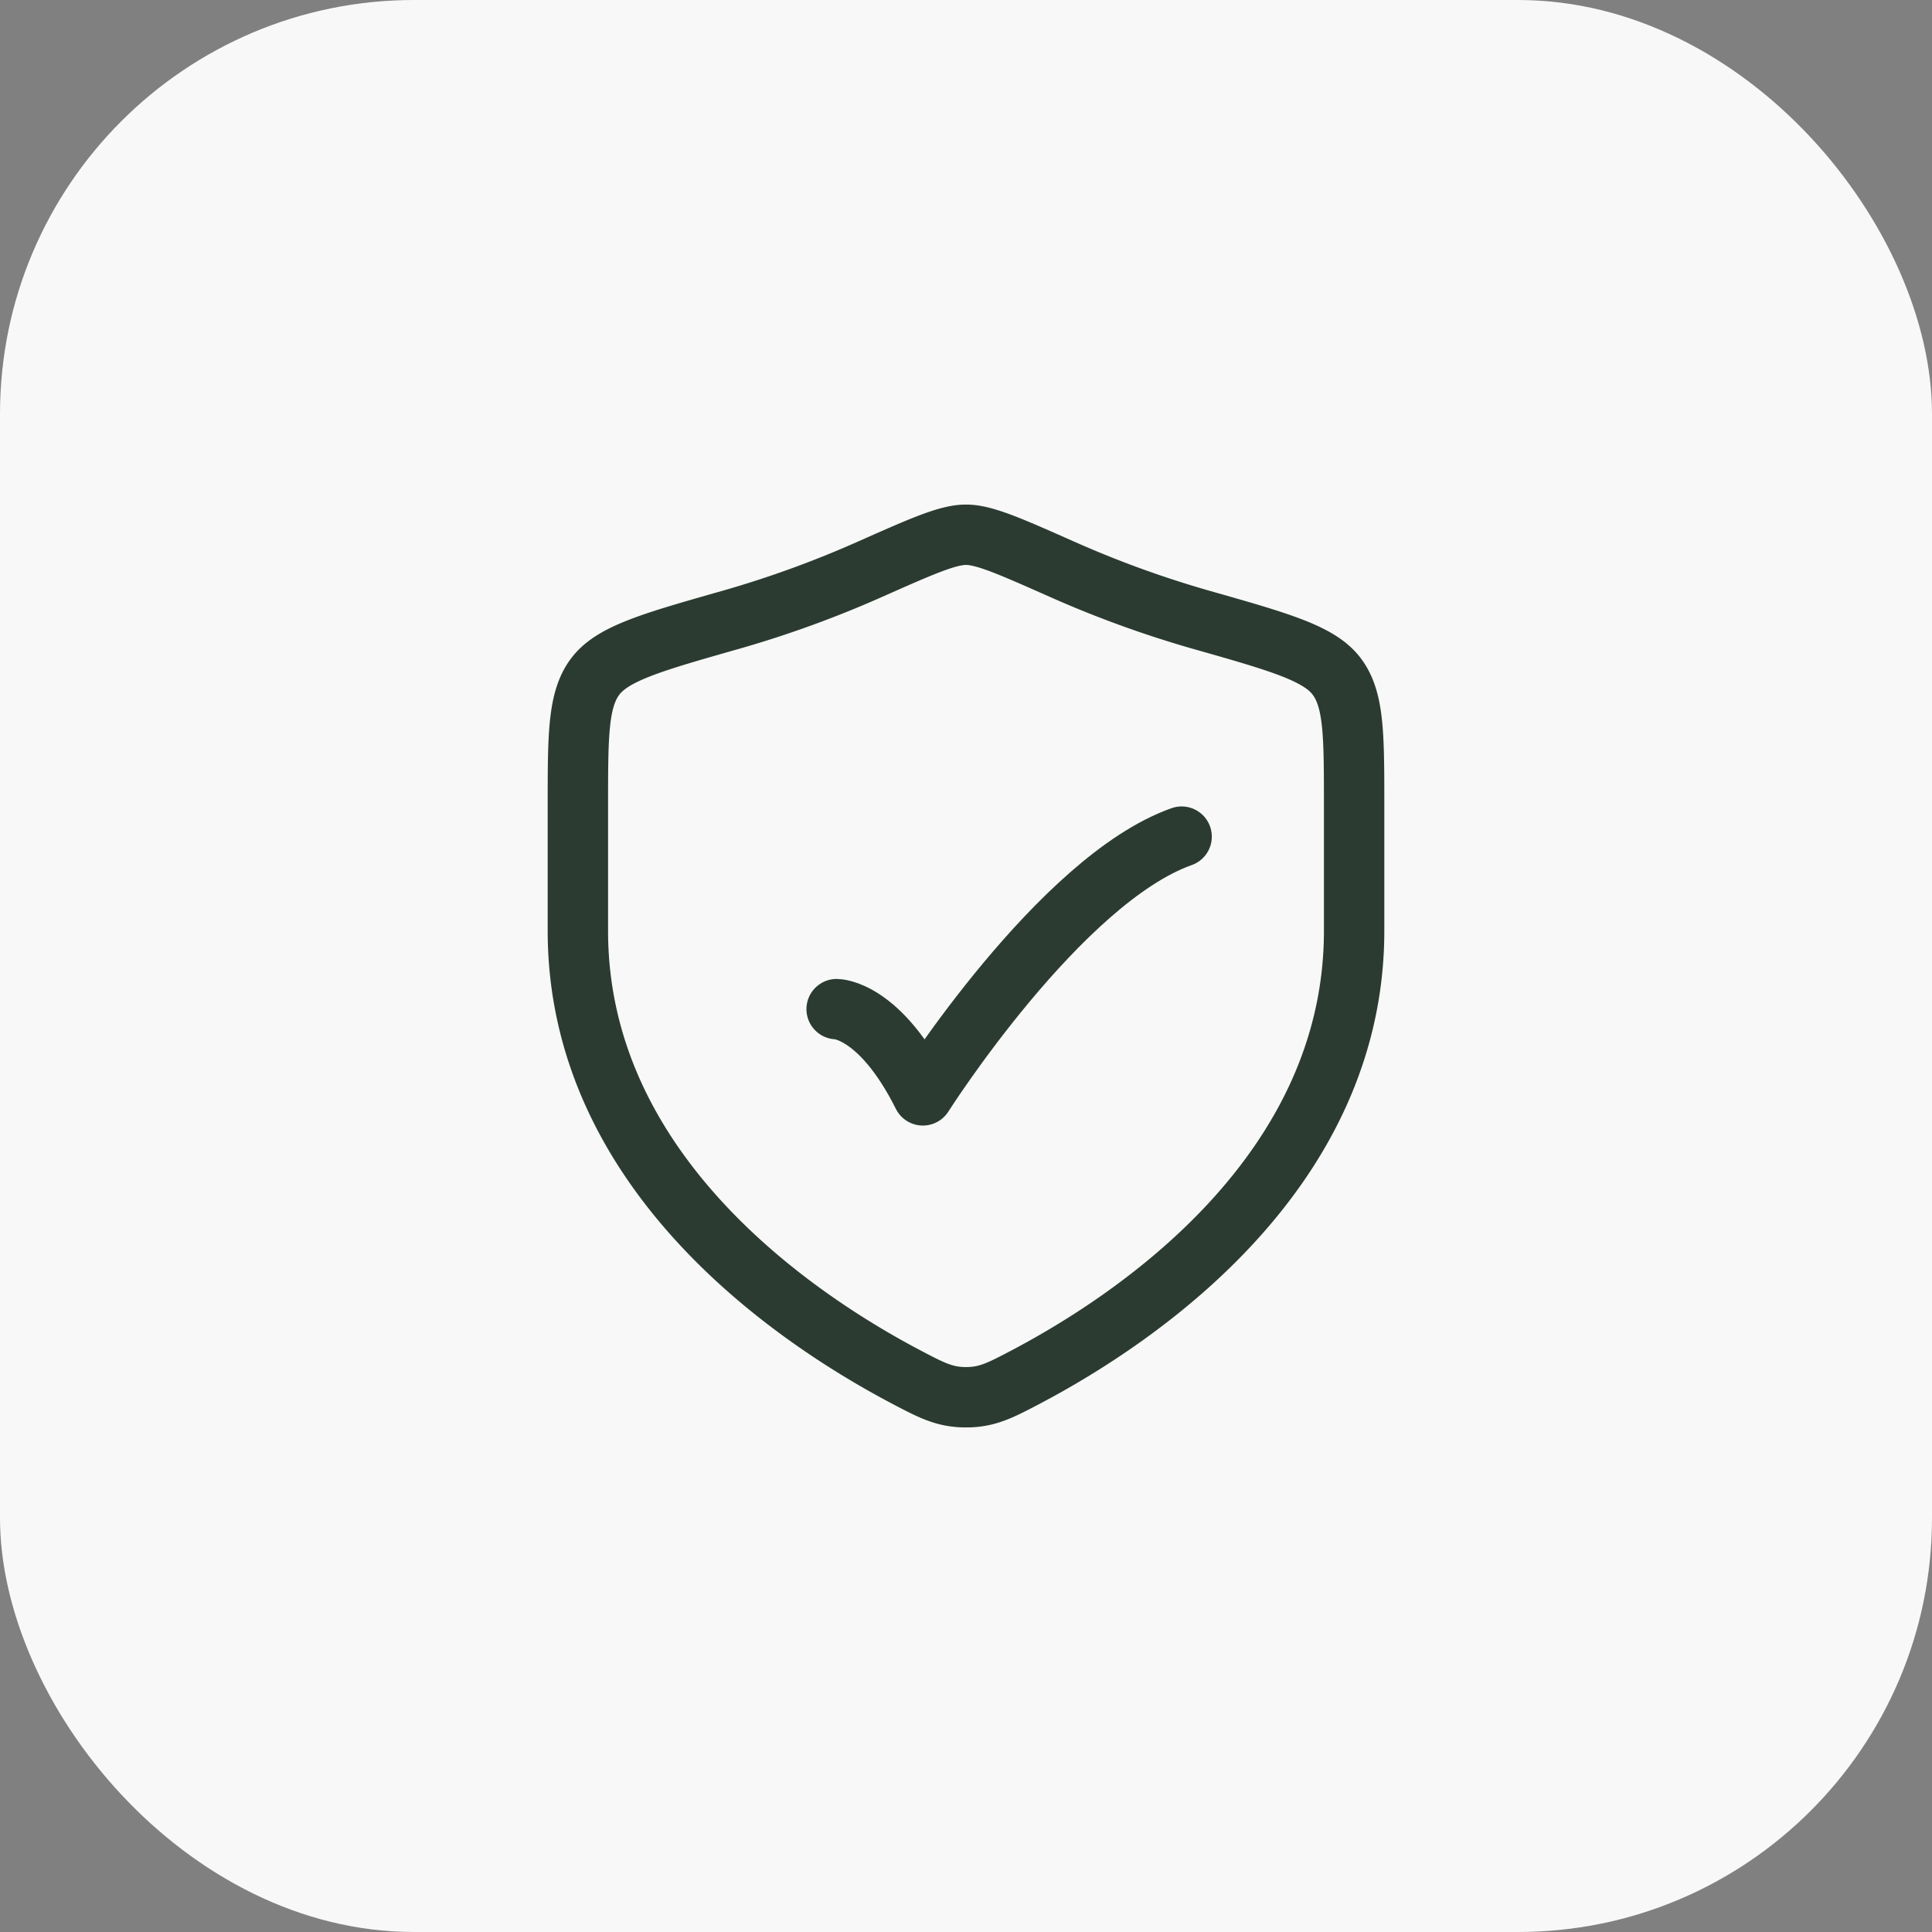 <svg xmlns="http://www.w3.org/2000/svg" width="56" height="56" fill="none"><rect width="100%" height="100%" fill="#808080" stroke="none"/><rect width="56" height="56" fill="#F7F8F7" rx="12"/><path stroke="#2B3B31" stroke-linecap="round" stroke-linejoin="round" stroke-width="1.75" d="M24.25 29.25s1.25 0 2.5 2.5c0 0 3.97-6.25 7.5-7.5"/><path stroke="#2B3B31" stroke-linecap="round" stroke-width="1.75" d="M39.25 26.98v-3.63c0-2.05 0-3.075-.505-3.743-.505-.67-1.647-.994-3.932-1.643a30.732 30.732 0 0 1-4.035-1.466C29.279 15.833 28.53 15.5 28 15.5c-.53 0-1.28.333-2.778.998a30.73 30.73 0 0 1-4.035 1.466c-2.285.65-3.427.974-3.932 1.643-.505.668-.505 1.693-.505 3.743v3.63c0 7.03 6.328 11.25 9.492 12.92.76.4 1.139.6 1.758.6.62 0 .999-.2 1.758-.6 3.164-1.67 9.492-5.89 9.492-12.92Z"/></svg>